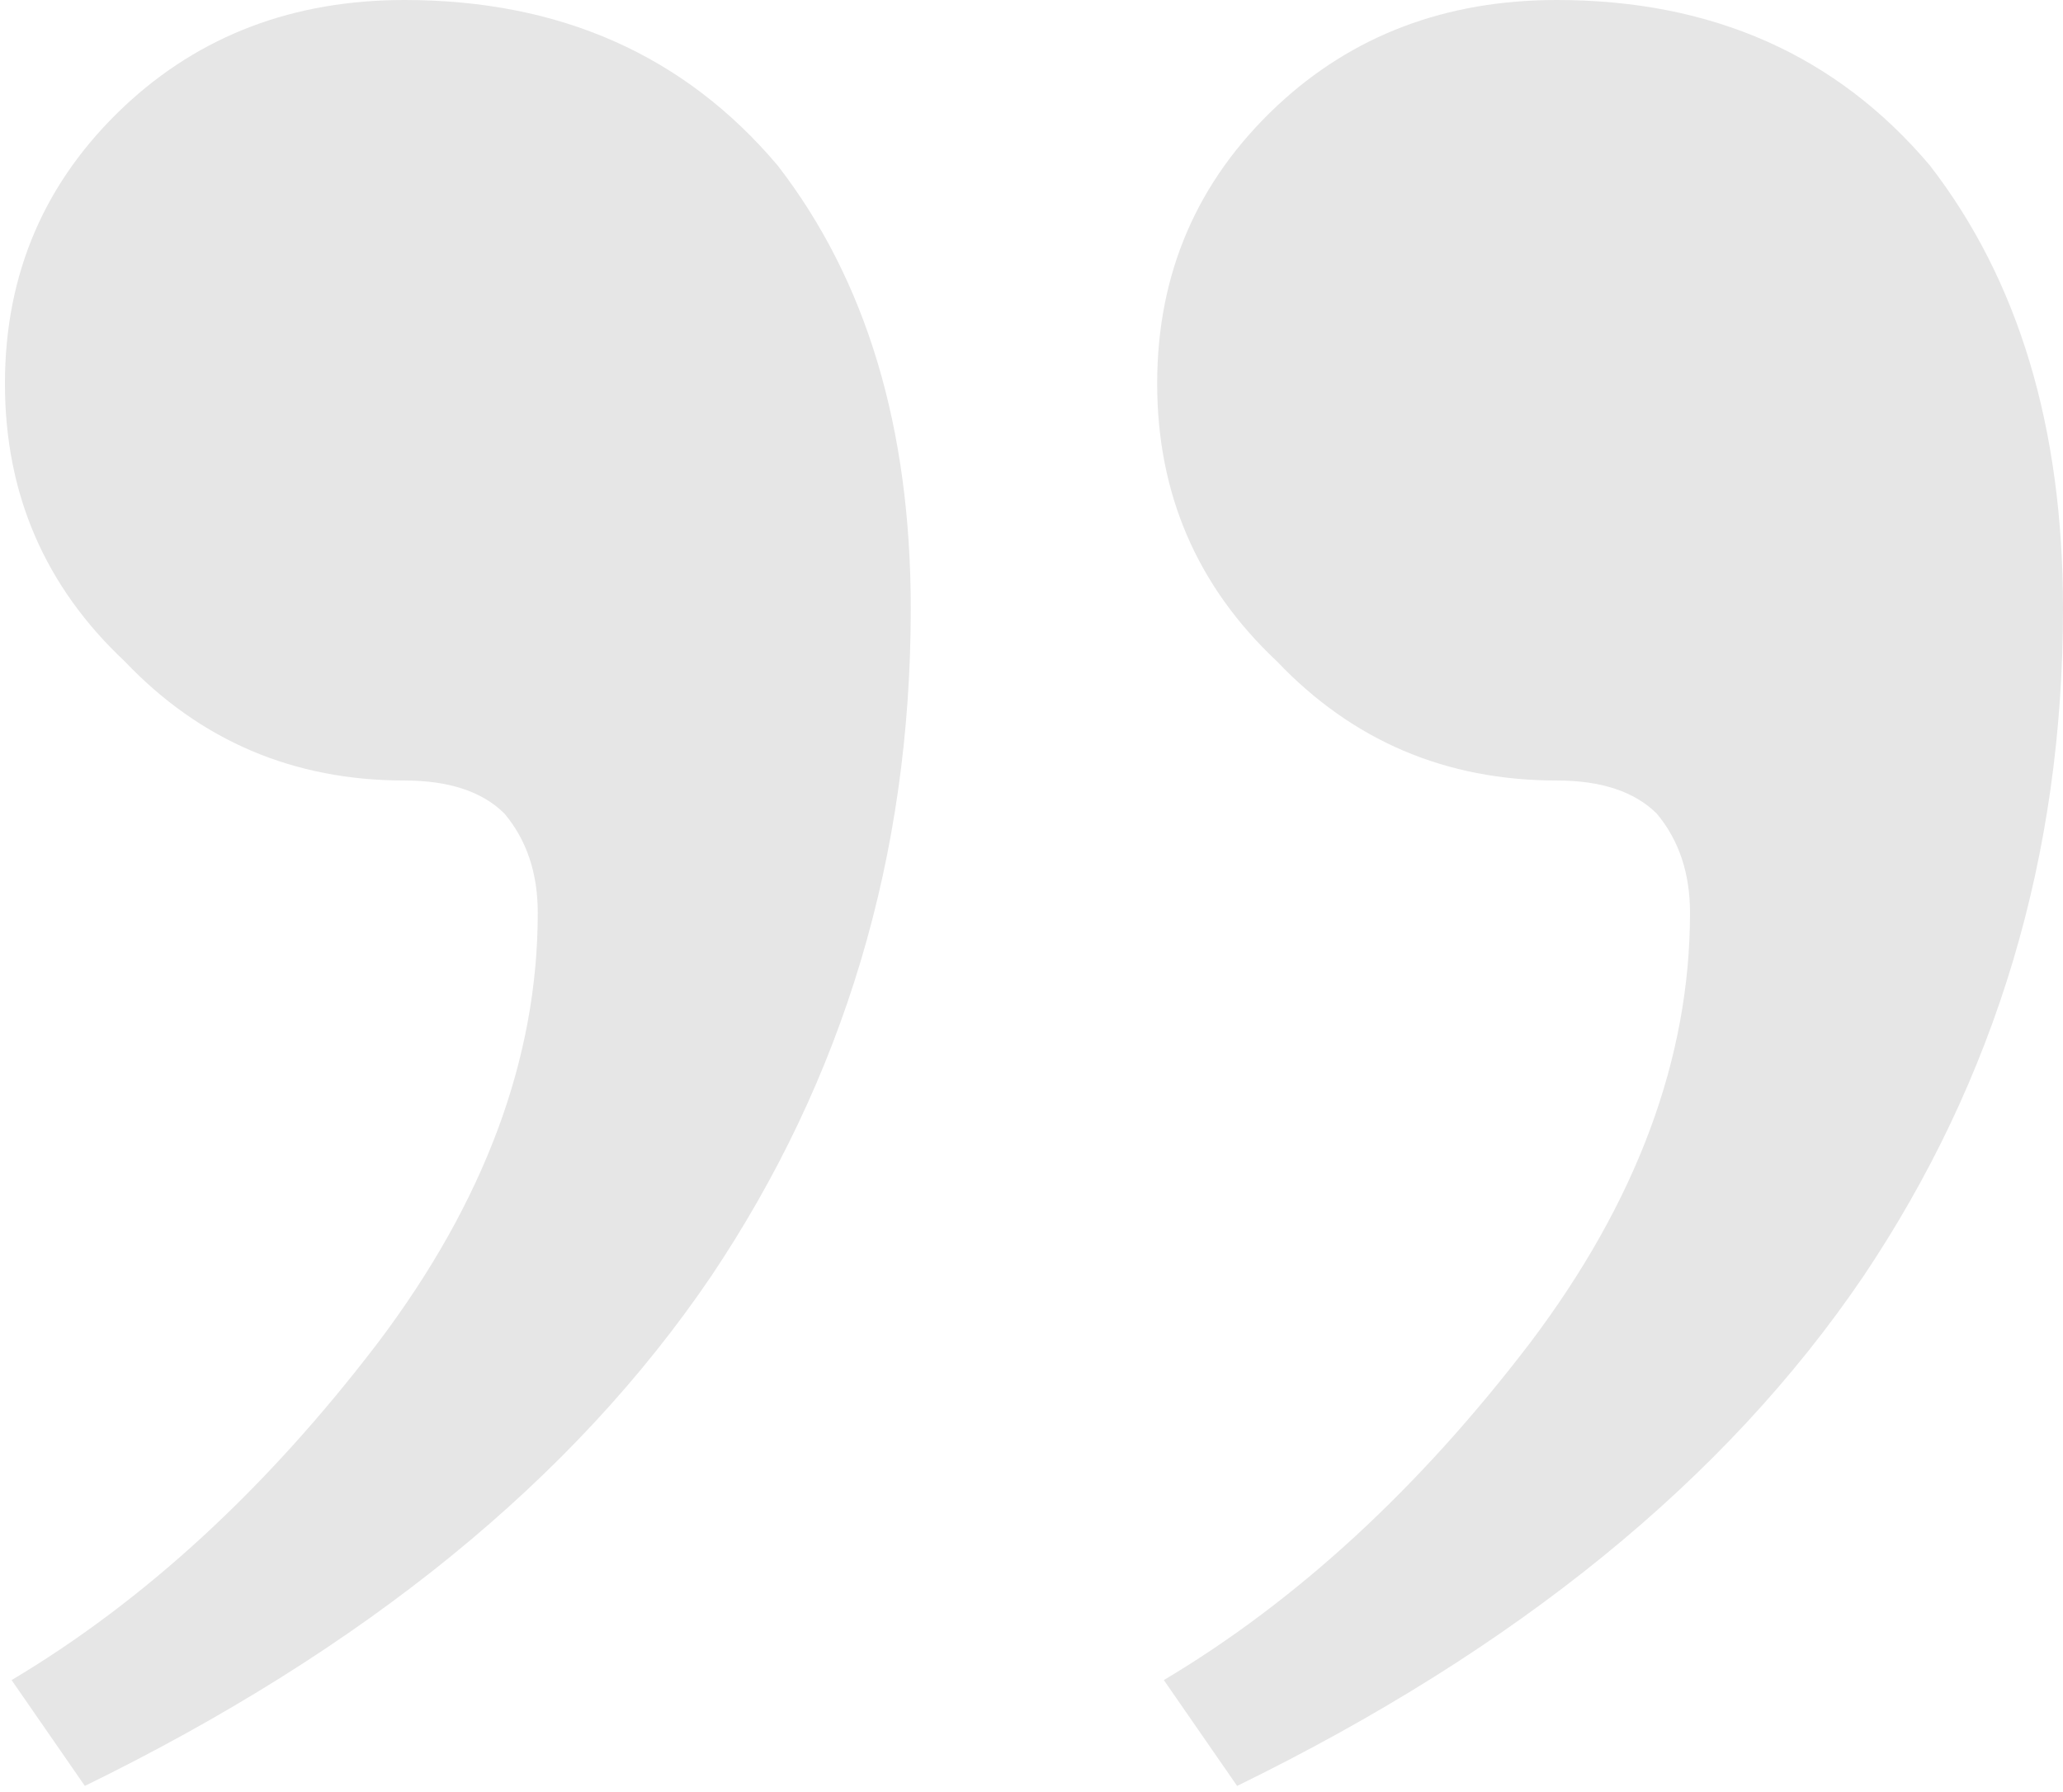 <svg width="61" height="53" viewBox="0 0 61 53" fill="none" xmlns="http://www.w3.org/2000/svg">
<path d="M46.033 2.41967e-05C50.628 2.37949e-05 54.304 1.63 57.061 4.89C59.687 8.281 61 12.65 61 17.997C61 25.3 59.031 31.886 55.092 37.754C51.022 43.753 44.851 48.774 36.58 52.817L34.413 49.687C38.352 47.34 41.962 44.014 45.245 39.711C48.396 35.537 49.971 31.299 49.971 26.995C49.971 25.822 49.643 24.843 48.987 24.061C48.33 23.409 47.346 23.083 46.033 23.083C42.75 23.083 39.993 21.909 37.761 19.562C35.398 17.345 34.216 14.606 34.216 11.346C34.216 8.086 35.398 5.347 37.761 3.13C39.993 1.043 42.75 2.44836e-05 46.033 2.41967e-05ZM11.962 2.71752e-05C16.557 2.67735e-05 20.234 1.63 22.991 4.89C25.617 8.281 26.93 12.65 26.93 17.997C26.93 25.3 24.96 31.886 21.021 37.754C16.951 43.753 10.78 48.774 2.509 52.817L0.343 49.687C4.282 47.34 7.892 44.014 11.174 39.711C14.325 35.537 15.901 31.299 15.901 26.995C15.901 25.822 15.573 24.843 14.916 24.061C14.26 23.409 13.275 23.083 11.962 23.083C8.68 23.083 5.923 21.909 3.691 19.562C1.327 17.345 0.146 14.606 0.146 11.346C0.146 8.086 1.327 5.347 3.691 3.13C5.923 1.043 8.68 2.74622e-05 11.962 2.71752e-05Z" fill="black" fill-opacity="0.1"/>
</svg>
